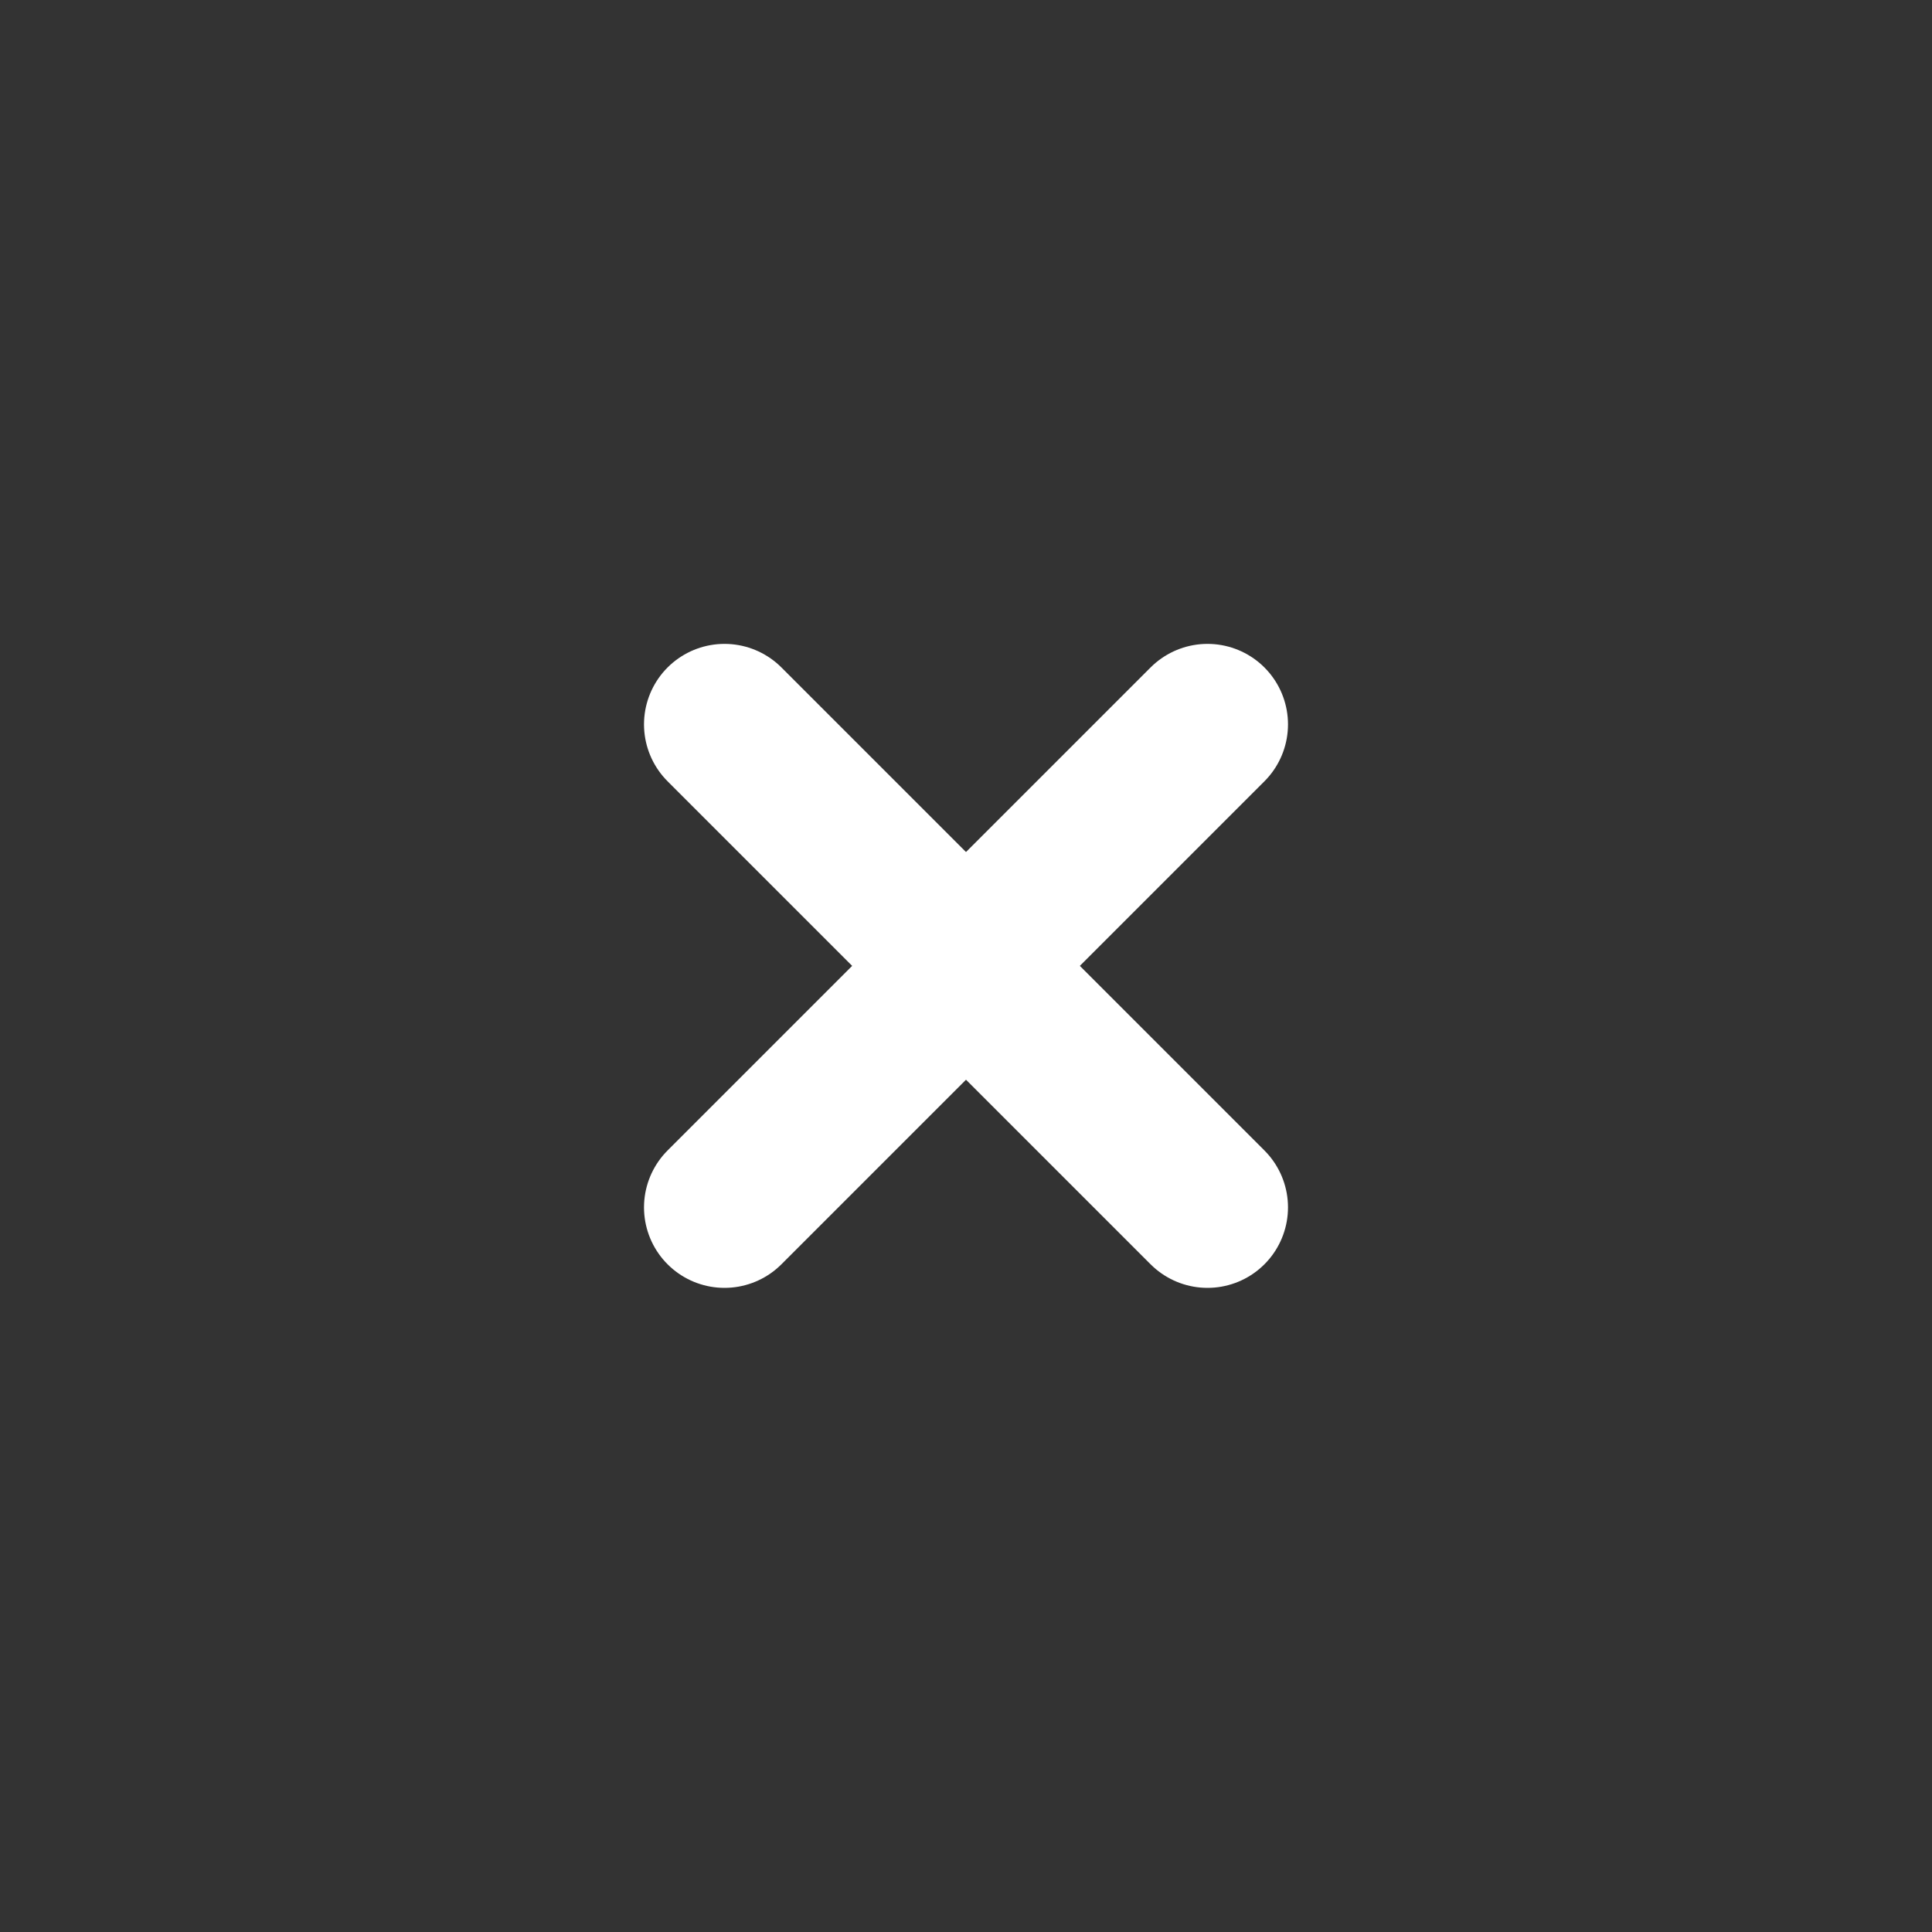 <svg width="61" height="61" viewBox="0 0 61 61" fill="none" xmlns="http://www.w3.org/2000/svg">
<rect x="0" y="0" width="61" height="61" fill="#333333" stroke="none"/>
<path d="M22.875 22.871L38.125 38.121" stroke="white" stroke-width="5.083" stroke-linecap="round" stroke-linejoin="round"/>
<path d="M38.125 22.871L22.875 38.121" stroke="white" stroke-width="5.083" stroke-linecap="round" stroke-linejoin="round"/>
</svg>
